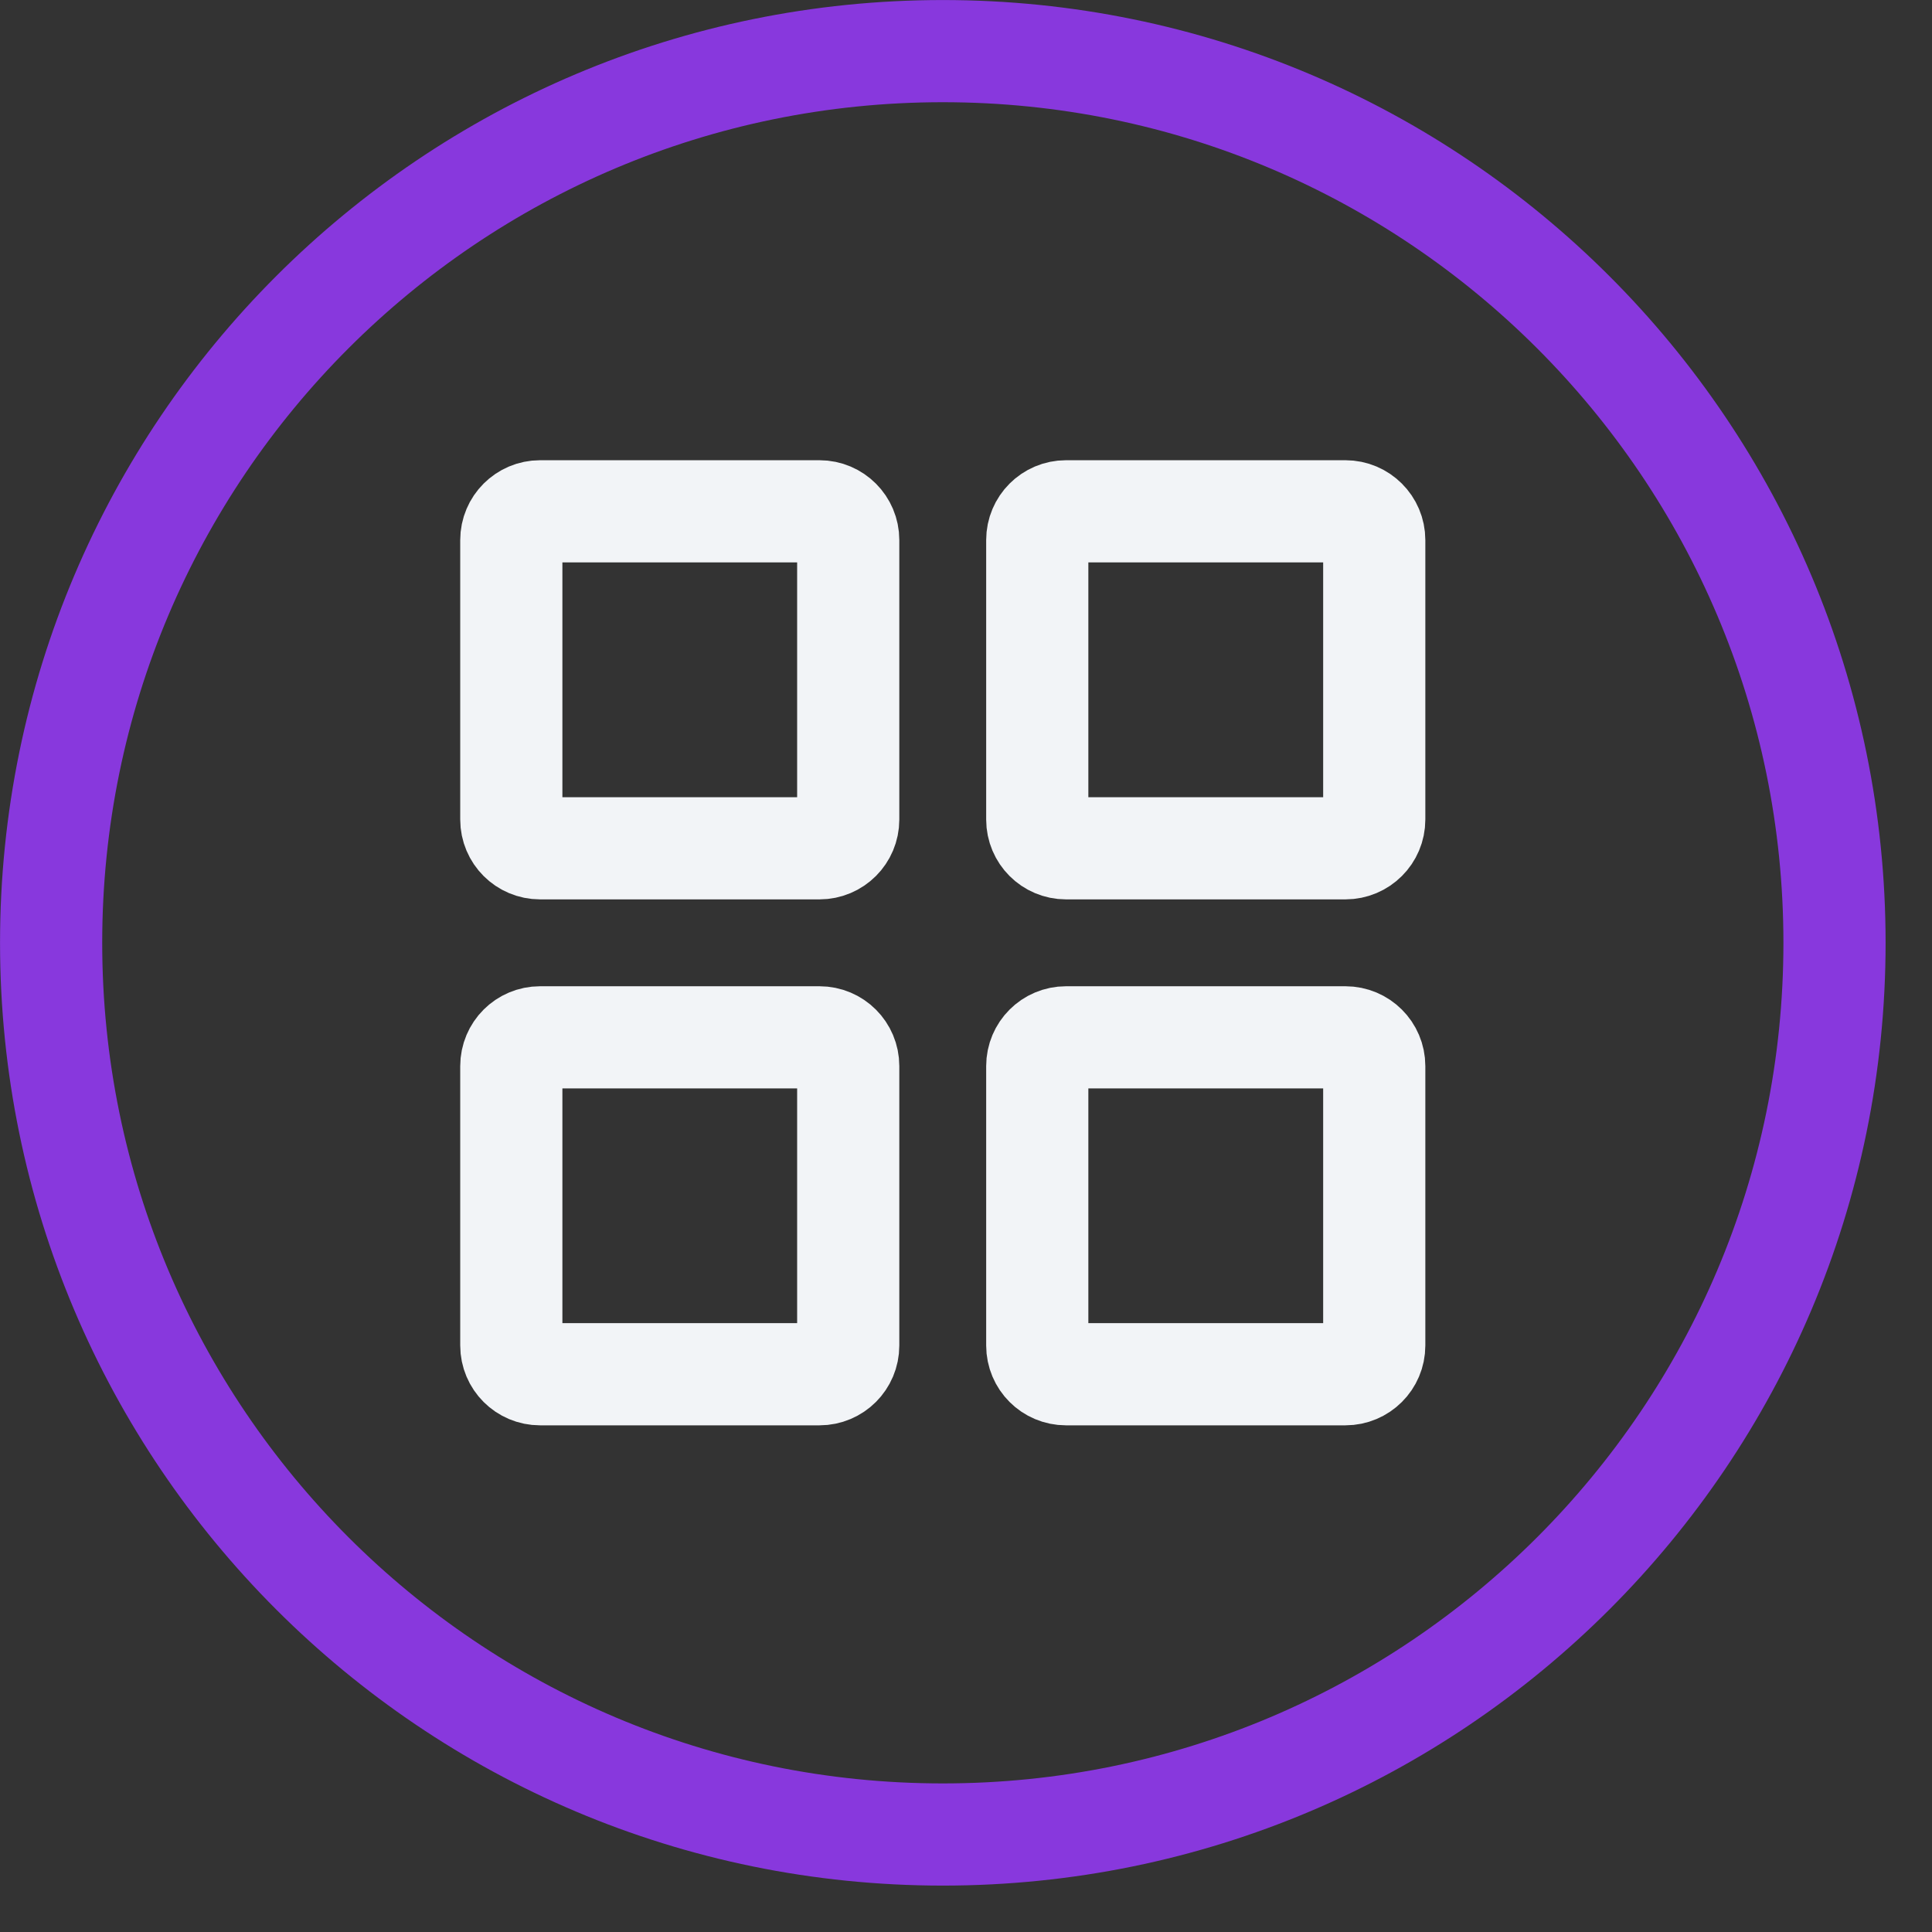 <svg width="26" height="26" viewBox="0 0 26 26" fill="none" xmlns="http://www.w3.org/2000/svg">
<rect x="0" y="0" width="26" height="26" fill="#333333" stroke="none"/>
<path d="M12.688 24.688C19.315 24.688 24.688 19.315 24.688 12.688C24.688 6.06 19.315 0.688 12.688 0.688C6.06 0.688 0.688 6.06 0.688 12.688C0.688 19.315 6.06 24.688 12.688 24.688Z" stroke="#8838DD" stroke-width="1.375"/>
<path d="M11.028 6.881H7.268C7.054 6.881 6.881 7.055 6.881 7.268V11.029C6.881 11.243 7.054 11.416 7.268 11.416H11.028C11.242 11.416 11.415 11.243 11.415 11.029V7.268C11.415 7.055 11.242 6.881 11.028 6.881Z" stroke="#F2F4F7" stroke-width="1.375"/>
<path d="M18.106 6.881H14.346C14.132 6.881 13.959 7.055 13.959 7.268V11.029C13.959 11.243 14.132 11.416 14.346 11.416H18.106C18.32 11.416 18.494 11.243 18.494 11.029V7.268C18.494 7.055 18.32 6.881 18.106 6.881Z" stroke="#F2F4F7" stroke-width="1.375"/>
<path d="M18.106 13.96H14.346C14.132 13.96 13.959 14.133 13.959 14.347V18.107C13.959 18.321 14.132 18.494 14.346 18.494H18.106C18.32 18.494 18.494 18.321 18.494 18.107V14.347C18.494 14.133 18.32 13.96 18.106 13.96Z" stroke="#F2F4F7" stroke-width="1.375"/>
<path d="M11.028 13.96H7.268C7.054 13.96 6.881 14.133 6.881 14.347V18.107C6.881 18.321 7.054 18.494 7.268 18.494H11.028C11.242 18.494 11.415 18.321 11.415 18.107V14.347C11.415 14.133 11.242 13.96 11.028 13.96Z" stroke="#F2F4F7" stroke-width="1.375"/>
</svg>
